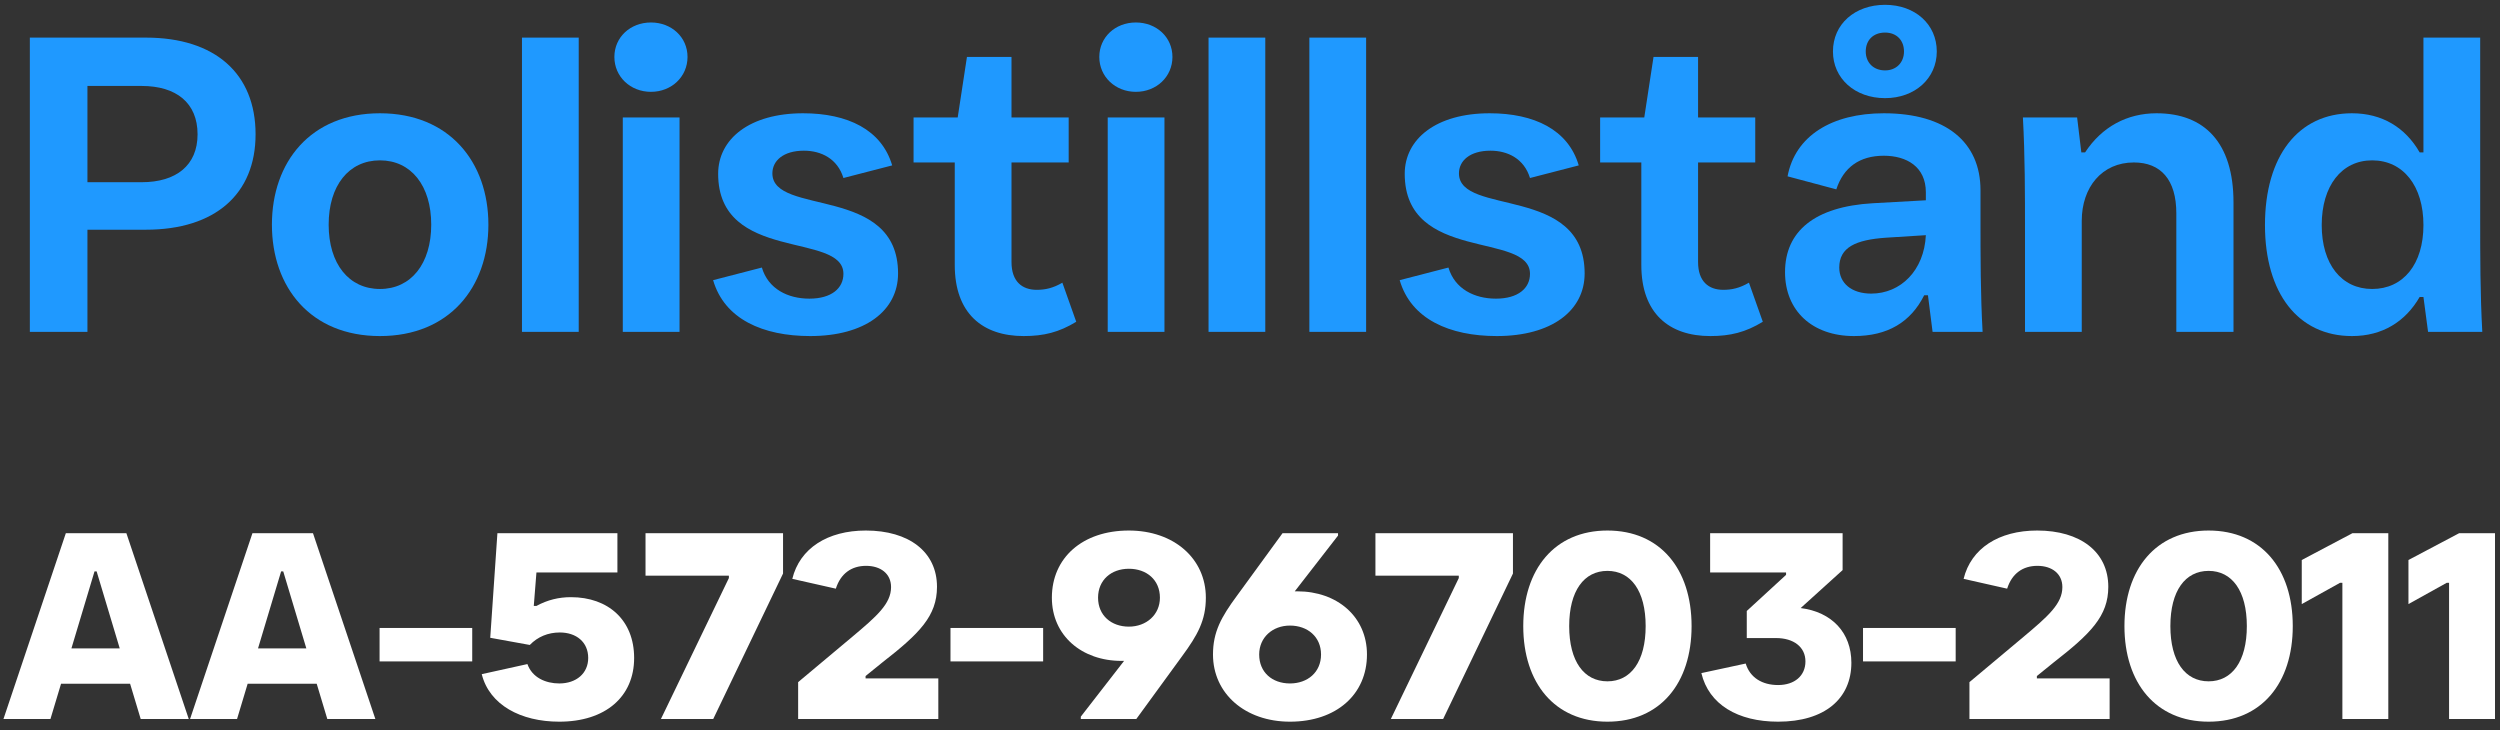 <?xml version="1.0" encoding="UTF-8"?>
<svg width="226px" height="66px" viewBox="0 0 226 66" version="1.1" xmlns="http://www.w3.org/2000/svg" xmlns:xlink="http://www.w3.org/1999/xlink">
    <rect x="0" y="0" width="226" height="66" fill="#333333" stroke="none"/>
    <title>Group 2</title>
    <g id="Page-1" stroke="none" stroke-width="1" fill="none" fill-rule="evenodd">
        <g id="Artboard" transform="translate(-45, -244)" fill-rule="nonzero">
            <g id="Group-2" transform="translate(45.312, 244.436)">
                <g id="Polistillstånd" transform="translate(2.386, 0)" fill="#1F99FF">
                    <path d="M5.206,29.564 L5.206,20.33 L10.488,20.33 C16.758,20.33 20.406,17.1 20.406,11.704 C20.406,6.232 16.758,2.964 10.488,2.964 L0,2.964 L0,29.564 L5.206,29.564 Z M5.206,7.334 L10.108,7.334 C13.224,7.334 15.162,8.854 15.162,11.704 C15.162,14.516 13.224,16.036 10.108,16.036 L5.206,16.036 L5.206,7.334 Z" id="Shape"></path>
                    <path d="M31.649,29.944 C37.919,29.944 41.453,25.536 41.453,19.874 C41.453,14.212 37.919,9.804 31.649,9.804 C25.379,9.804 21.883,14.212 21.883,19.874 C21.883,25.536 25.379,29.944 31.649,29.944 Z M31.649,25.688 C28.837,25.688 27.013,23.408 27.013,19.874 C27.013,16.34 28.837,14.06 31.649,14.06 C34.461,14.06 36.285,16.34 36.285,19.874 C36.285,23.408 34.461,25.688 31.649,25.688 Z" id="Shape"></path>
                    <polygon id="Path" points="49.618 29.564 49.618 2.964 44.488 2.964 44.488 29.564"></polygon>
                    <path d="M56.148,7.866 C58.01,7.866 59.454,6.498 59.454,4.712 C59.454,2.926 58.01,1.596 56.148,1.596 C54.286,1.596 52.842,2.926 52.842,4.712 C52.842,6.498 54.286,7.866 56.148,7.866 Z M58.732,29.564 L58.732,10.184 L53.602,10.184 L53.602,29.564 L58.732,29.564 Z" id="Shape"></path>
                    <path d="M70.545,29.944 C75.485,29.944 78.487,27.664 78.487,24.282 C78.487,16.264 67.125,19.114 67.125,15.238 C67.125,14.098 68.113,13.186 69.975,13.186 C71.533,13.186 73.015,13.908 73.547,15.656 L77.955,14.516 C77.005,11.286 73.927,9.804 69.899,9.804 C65.073,9.804 62.223,12.122 62.223,15.276 C62.223,23.332 73.547,20.482 73.547,24.32 C73.547,25.612 72.483,26.562 70.469,26.562 C68.531,26.562 66.745,25.688 66.175,23.75 L61.767,24.89 C62.793,28.424 66.289,29.944 70.545,29.944 Z" id="Path"></path>
                    <path d="M89.844,29.944 C91.668,29.944 93.036,29.602 94.594,28.652 L93.34,25.118 C92.504,25.612 91.782,25.764 91.022,25.764 C89.692,25.764 88.742,25.004 88.742,23.256 L88.742,14.25 L93.91,14.25 L93.91,10.184 L88.742,10.184 L88.742,4.712 L84.714,4.712 L83.878,10.184 L79.888,10.184 L79.888,14.25 L83.612,14.25 L83.612,23.522 C83.612,27.892 86.12,29.944 89.844,29.944 Z" id="Path"></path>
                    <path d="M99.985,7.866 C101.847,7.866 103.291,6.498 103.291,4.712 C103.291,2.926 101.847,1.596 99.985,1.596 C98.123,1.596 96.679,2.926 96.679,4.712 C96.679,6.498 98.123,7.866 99.985,7.866 Z M102.569,29.564 L102.569,10.184 L97.439,10.184 L97.439,29.564 L102.569,29.564 Z" id="Shape"></path>
                    <polygon id="Path" points="111.684 29.564 111.684 2.964 106.554 2.964 106.554 29.564"></polygon>
                    <polygon id="Path" points="120.799 29.564 120.799 2.964 115.669 2.964 115.669 29.564"></polygon>
                    <path d="M132.611,29.944 C137.551,29.944 140.553,27.664 140.553,24.282 C140.553,16.264 129.191,19.114 129.191,15.238 C129.191,14.098 130.179,13.186 132.041,13.186 C133.599,13.186 135.081,13.908 135.613,15.656 L140.021,14.516 C139.071,11.286 135.993,9.804 131.965,9.804 C127.139,9.804 124.289,12.122 124.289,15.276 C124.289,23.332 135.613,20.482 135.613,24.32 C135.613,25.612 134.549,26.562 132.535,26.562 C130.597,26.562 128.811,25.688 128.241,23.75 L123.833,24.89 C124.859,28.424 128.355,29.944 132.611,29.944 Z" id="Path"></path>
                    <path d="M151.91,29.944 C153.734,29.944 155.102,29.602 156.66,28.652 L155.406,25.118 C154.57,25.612 153.848,25.764 153.088,25.764 C151.758,25.764 150.808,25.004 150.808,23.256 L150.808,14.25 L155.976,14.25 L155.976,10.184 L150.808,10.184 L150.808,4.712 L146.78,4.712 L145.944,10.184 L141.954,10.184 L141.954,14.25 L145.678,14.25 L145.678,23.522 C145.678,27.892 148.186,29.944 151.91,29.944 Z" id="Path"></path>
                    <path d="M167.713,8.436 C170.411,8.436 172.387,6.65 172.387,4.218 C172.387,1.748 170.411,-2.84217094e-14 167.713,-2.84217094e-14 C164.977,-2.84217094e-14 163.001,1.748 163.001,4.218 C163.001,6.65 164.977,8.436 167.713,8.436 Z M167.713,2.508 C168.739,2.508 169.423,3.192 169.423,4.218 C169.423,5.206 168.739,5.928 167.713,5.928 C166.649,5.928 165.965,5.206 165.965,4.218 C165.965,3.192 166.649,2.508 167.713,2.508 Z M176.339,16.758 C176.339,12.426 173.223,9.804 167.599,9.804 C162.887,9.804 159.581,11.856 158.897,15.504 L163.305,16.682 C163.951,14.706 165.395,13.642 167.599,13.642 C169.651,13.642 171.399,14.63 171.399,16.948 L171.399,17.67 L166.611,17.936 C161.329,18.24 158.669,20.482 158.669,24.168 C158.669,27.664 161.139,29.944 164.901,29.944 C167.941,29.944 170.031,28.69 171.247,26.258 L171.589,26.258 L172.007,29.564 L176.529,29.564 C176.339,26.144 176.339,22.8 176.339,19.38 L176.339,16.758 Z M166.459,26.106 C164.673,26.106 163.571,25.156 163.571,23.75 C163.571,21.926 165.053,21.242 167.789,21.052 L171.399,20.824 C171.247,24.016 169.119,26.106 166.459,26.106 Z" id="Shape"></path>
                    <path d="M185.492,29.564 L185.492,19.532 C185.492,16.492 187.316,14.25 190.204,14.25 C192.636,14.25 194.042,15.808 194.042,18.848 L194.042,29.564 L199.21,29.564 L199.21,17.86 C199.21,12.464 196.588,9.804 192.256,9.804 C189.596,9.804 187.316,11.02 185.796,13.338 L185.454,13.338 L185.074,10.184 L180.172,10.184 C180.362,13.642 180.362,17.062 180.362,20.52 L180.362,29.564 L185.492,29.564 Z" id="Path"></path>
                    <path d="M209.921,29.944 C212.657,29.944 214.747,28.652 216.039,26.41 L216.381,26.41 L216.799,29.564 L221.701,29.564 C221.511,26.106 221.511,22.686 221.511,19.228 L221.511,2.964 L216.381,2.964 L216.381,13.338 L216.039,13.338 C214.747,11.096 212.657,9.804 209.921,9.804 C205.057,9.804 202.055,13.68 202.055,19.912 C202.055,26.068 205.057,29.944 209.921,29.944 Z M211.745,25.688 C208.971,25.688 207.185,23.446 207.185,19.912 C207.185,16.378 208.971,14.06 211.745,14.06 C214.557,14.06 216.381,16.378 216.381,19.912 C216.381,23.446 214.557,25.688 211.745,25.688 Z" id="Shape"></path>
                </g>
                <g id="AA-572-96703-2011" transform="translate(0, 47.524)" fill="#FFFFFF">
                    <path d="M16.752,17.04 L11.112,0.24 L5.64,0.24 L0,17.04 L4.248,17.04 L5.208,13.848 L11.448,13.848 L12.408,17.04 L16.752,17.04 Z M8.232,3.696 L8.424,3.696 L10.512,10.656 L6.144,10.656 L8.232,3.696 Z" id="Shape"></path>
                    <path d="M33.621,17.04 L27.981,0.24 L22.509,0.24 L16.869,17.04 L21.117,17.04 L22.077,13.848 L28.317,13.848 L29.277,17.04 L33.621,17.04 Z M25.101,3.696 L25.293,3.696 L27.381,10.656 L23.013,10.656 L25.101,3.696 Z" id="Shape"></path>
                    <polygon id="Path" points="42.377 11.832 42.377 8.808 34.001 8.808 34.001 11.832"></polygon>
                    <path d="M50.246,17.28 C54.422,17.28 57.014,15.024 57.014,11.52 C57.014,8.088 54.662,6.024 51.302,6.024 C50.222,6.024 49.19,6.264 48.182,6.816 L47.942,6.816 L48.182,3.792 L55.502,3.792 L55.502,0.24 L44.654,0.24 L44.006,9.696 L47.582,10.344 C48.302,9.6 49.238,9.216 50.294,9.216 C51.782,9.216 52.862,10.08 52.862,11.52 C52.862,12.912 51.782,13.824 50.246,13.824 C49.022,13.824 47.798,13.296 47.366,12.072 L43.238,12.984 C43.934,15.768 46.766,17.28 50.246,17.28 Z" id="Path"></path>
                    <polygon id="Path" points="64.163 17.04 70.475 3.888 70.475 0.24 58.043 0.24 58.043 4.08 65.579 4.08 65.579 4.296 59.435 17.04"></polygon>
                    <path d="M84.512,17.04 L84.512,13.368 L77.936,13.368 L77.936,13.152 L79.448,11.928 C82.808,9.312 84.392,7.728 84.392,5.088 C84.392,1.92 81.848,-5.68434189e-14 77.96,-5.68434189e-14 C74.504,-5.68434189e-14 71.984,1.608 71.312,4.368 L75.248,5.256 C75.68,3.888 76.664,3.192 77.984,3.192 C79.28,3.192 80.24,3.888 80.24,5.112 C80.24,6.624 78.944,7.752 76.712,9.624 L71.84,13.704 L71.84,17.04 L84.512,17.04 Z" id="Path"></path>
                    <polygon id="Path" points="93.988 11.832 93.988 8.808 85.612 8.808 85.612 11.832"></polygon>
                    <path d="M101.737,-5.68434189e-14 C97.537,-5.68434189e-14 94.777,2.472 94.777,6.072 C94.777,9.504 97.489,11.784 101.065,11.784 L101.305,11.784 L97.393,16.824 L97.393,17.04 L102.409,17.04 L106.537,11.376 C107.953,9.456 108.697,8.112 108.697,6.072 C108.697,2.544 105.817,-5.68434189e-14 101.737,-5.68434189e-14 Z M98.953,6.072 C98.953,4.464 100.153,3.456 101.737,3.456 C103.345,3.456 104.545,4.464 104.545,6.072 C104.545,7.608 103.321,8.688 101.737,8.688 C100.153,8.688 98.953,7.68 98.953,6.072 Z" id="Shape"></path>
                    <path d="M116.974,5.496 L116.734,5.496 L120.646,0.456 L120.646,0.24 L115.63,0.24 L111.502,5.904 C110.086,7.824 109.342,9.168 109.342,11.208 C109.342,14.736 112.246,17.28 116.302,17.28 C120.502,17.28 123.262,14.808 123.262,11.208 C123.262,7.776 120.55,5.496 116.974,5.496 Z M116.302,13.824 C114.694,13.824 113.518,12.816 113.518,11.208 C113.518,9.672 114.718,8.592 116.302,8.592 C117.886,8.592 119.11,9.6 119.11,11.208 C119.11,12.816 117.886,13.824 116.302,13.824 Z" id="Shape"></path>
                    <polygon id="Path" points="130.147 17.04 136.459 3.888 136.459 0.24 124.027 0.24 124.027 4.08 131.563 4.08 131.563 4.296 125.419 17.04"></polygon>
                    <path d="M144.999,17.28 C149.775,17.28 152.607,13.8 152.607,8.64 C152.607,3.48 149.775,-5.68434189e-14 144.999,-5.68434189e-14 C140.223,-5.68434189e-14 137.391,3.504 137.391,8.64 C137.391,13.776 140.223,17.28 144.999,17.28 Z M144.999,13.632 C142.887,13.632 141.543,11.832 141.543,8.64 C141.543,5.448 142.887,3.648 144.999,3.648 C147.111,3.648 148.455,5.448 148.455,8.64 C148.455,11.832 147.111,13.632 144.999,13.632 Z" id="Shape"></path>
                    <path d="M166.26,3.576 L166.26,0.24 L154.284,0.24 L154.284,3.792 L161.148,3.792 L161.148,4.008 L157.596,7.272 L157.596,9.72 L160.236,9.72 C161.844,9.72 162.9,10.536 162.9,11.832 C162.9,13.128 161.916,13.968 160.428,13.968 C158.988,13.968 157.884,13.296 157.5,12.024 L153.492,12.888 C154.164,15.72 156.78,17.28 160.428,17.28 C164.652,17.28 167.052,15.192 167.052,11.952 C167.052,9.24 165.3,7.368 162.468,7.008 L166.26,3.576 Z" id="Path"></path>
                    <polygon id="Path" points="176.481 11.832 176.481 8.808 168.105 8.808 168.105 11.832"></polygon>
                    <path d="M190.398,17.04 L190.398,13.368 L183.822,13.368 L183.822,13.152 L185.334,11.928 C188.694,9.312 190.278,7.728 190.278,5.088 C190.278,1.92 187.734,-5.68434189e-14 183.846,-5.68434189e-14 C180.39,-5.68434189e-14 177.87,1.608 177.198,4.368 L181.134,5.256 C181.566,3.888 182.55,3.192 183.87,3.192 C185.166,3.192 186.126,3.888 186.126,5.112 C186.126,6.624 184.83,7.752 182.598,9.624 L177.726,13.704 L177.726,17.04 L190.398,17.04 Z" id="Path"></path>
                    <path d="M199.346,17.28 C204.122,17.28 206.954,13.8 206.954,8.64 C206.954,3.48 204.122,-5.68434189e-14 199.346,-5.68434189e-14 C194.57,-5.68434189e-14 191.738,3.504 191.738,8.64 C191.738,13.776 194.57,17.28 199.346,17.28 Z M199.346,13.632 C197.234,13.632 195.89,11.832 195.89,8.64 C195.89,5.448 197.234,3.648 199.346,3.648 C201.458,3.648 202.802,5.448 202.802,8.64 C202.802,11.832 201.458,13.632 199.346,13.632 Z" id="Shape"></path>
                    <polygon id="Path" points="215.591 17.04 215.591 0.24 212.351 0.24 207.767 2.664 207.767 6.648 211.223 4.728 211.439 4.728 211.439 17.04"></polygon>
                    <polygon id="Path" points="225.236 17.04 225.236 0.24 221.996 0.24 217.412 2.664 217.412 6.648 220.868 4.728 221.084 4.728 221.084 17.04"></polygon>
                </g>
            </g>
        </g>
    </g>
</svg>